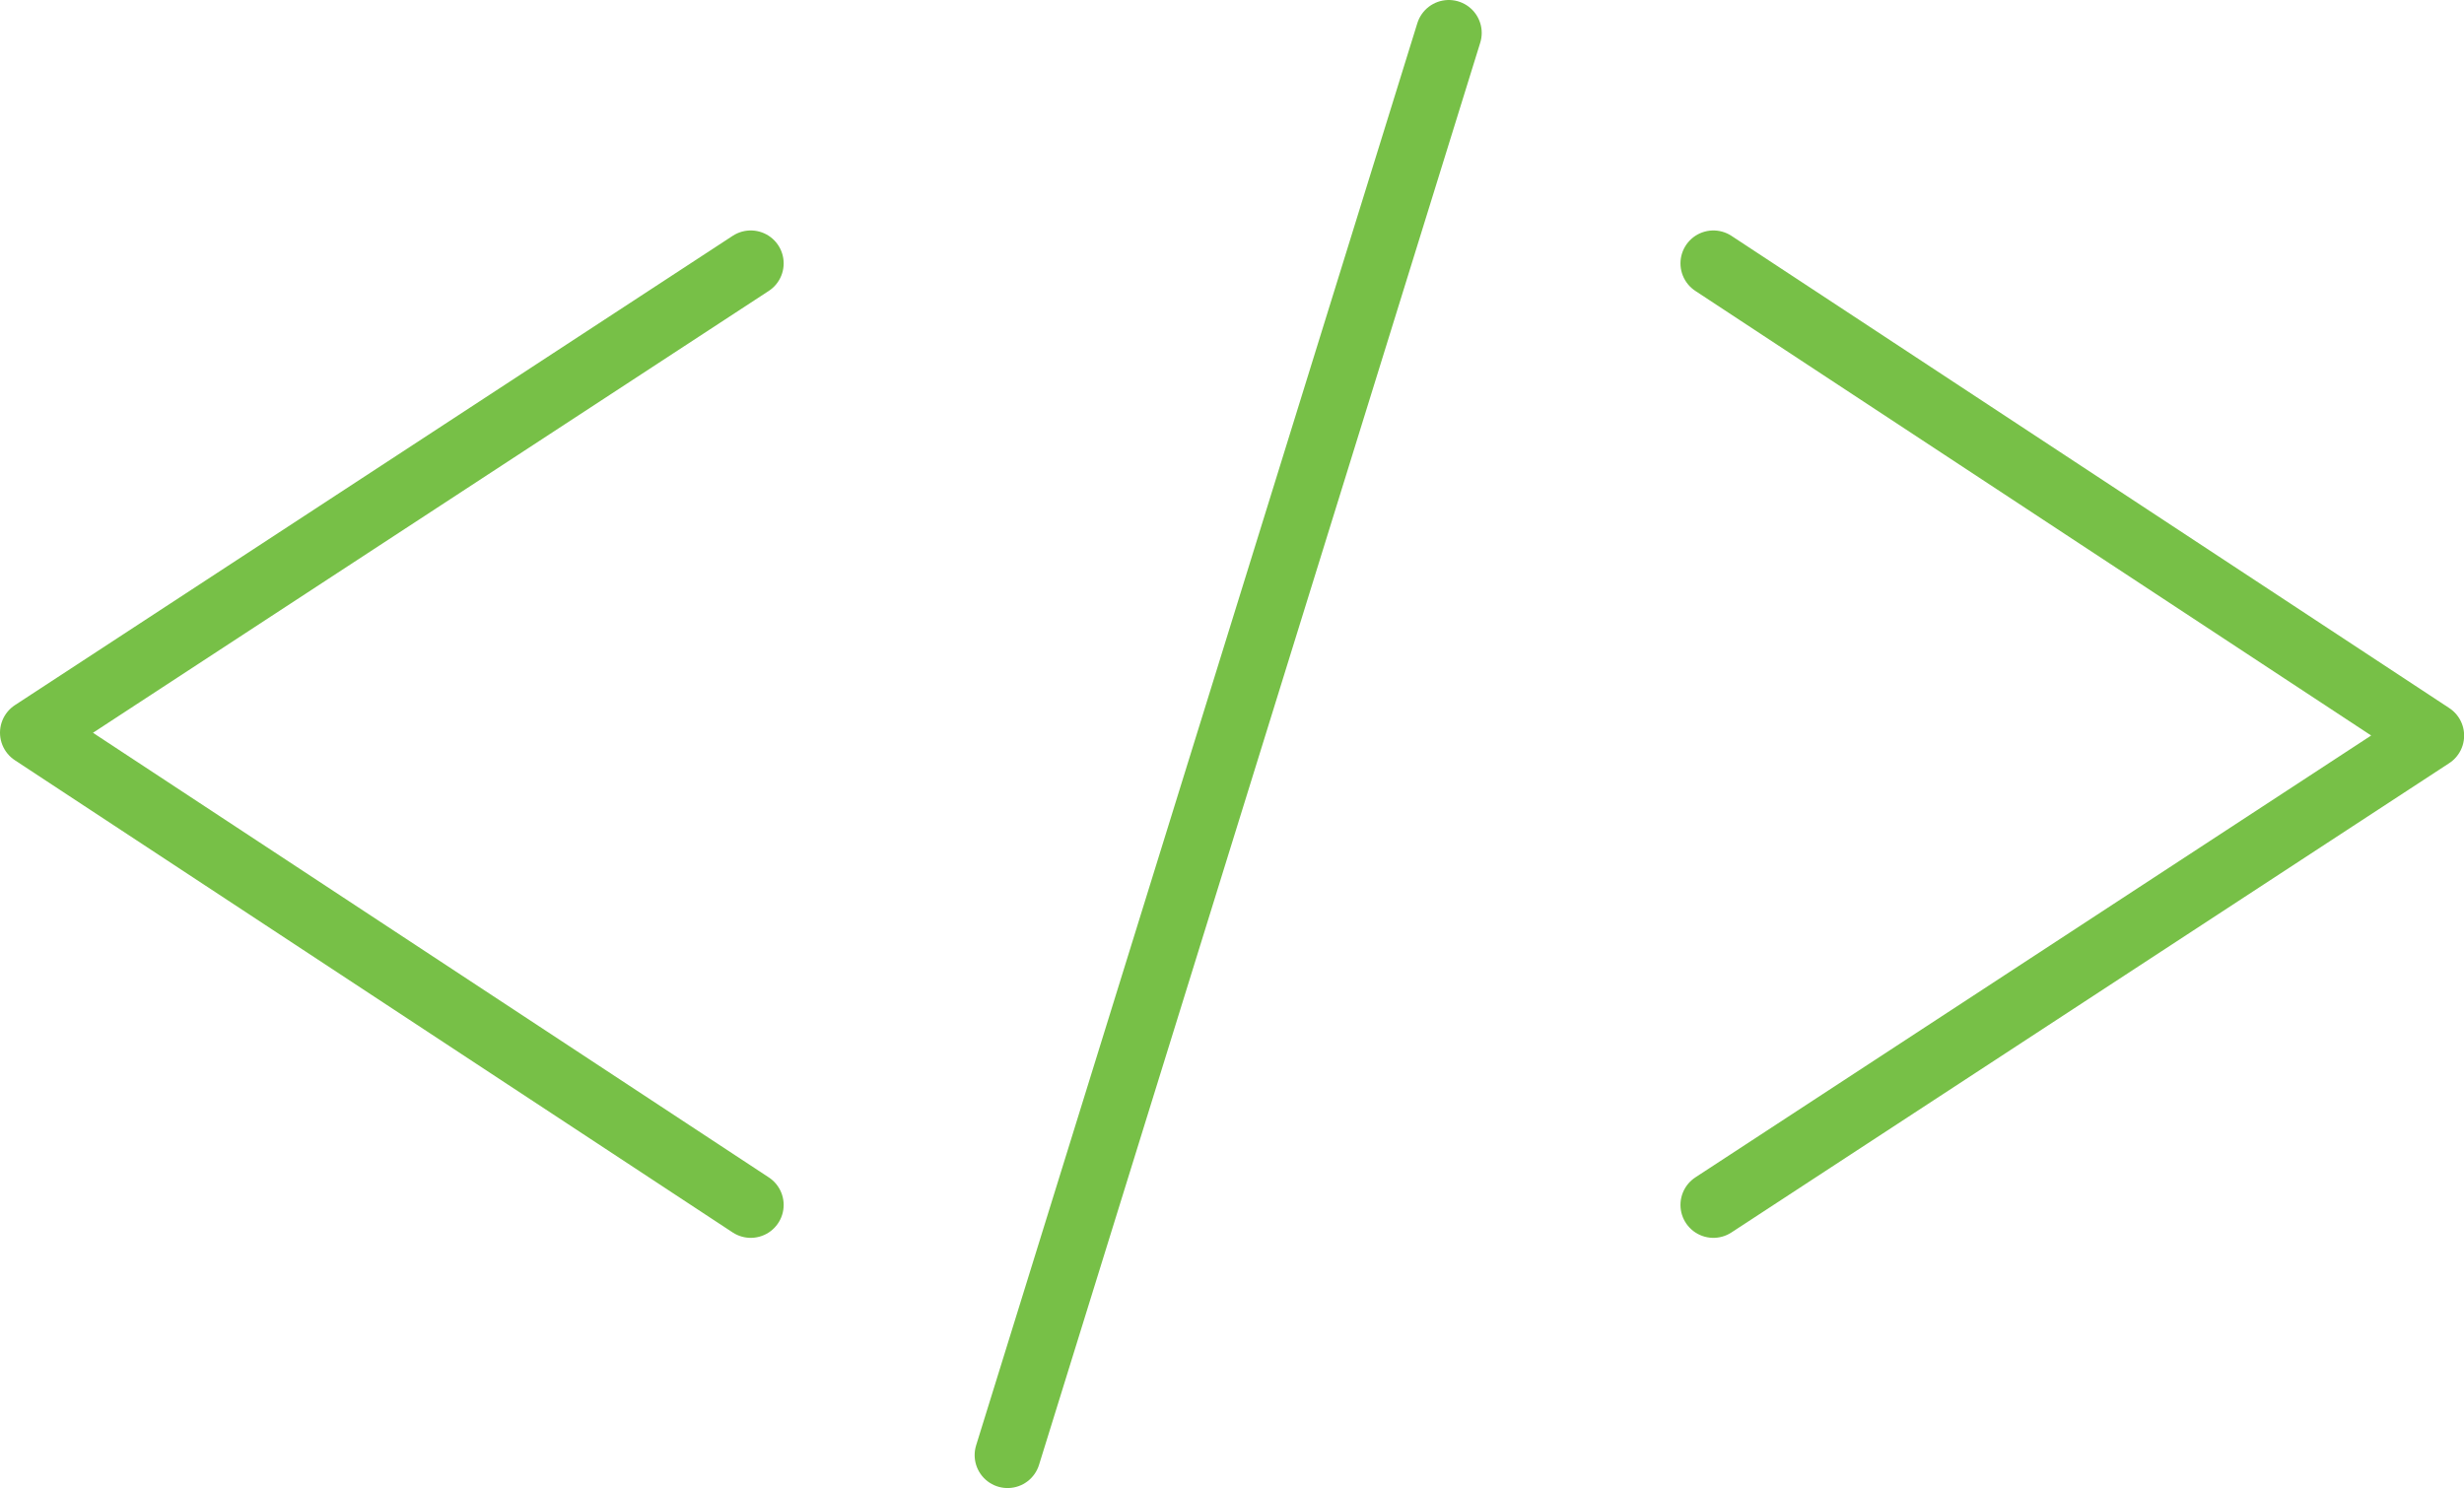 <svg xmlns="http://www.w3.org/2000/svg" viewBox="0 0 187.08 113"><defs><style>.cls-1{fill:none;stroke:#77c047;stroke-linecap:round;stroke-linejoin:round;stroke-width:5px;}</style></defs><title>icon-developer</title><g id="Layer_2" data-name="Layer 2"><g id="Layer_1-2" data-name="Layer 1"><polyline class="cls-1" points="57 20 2.5 55.64 57 91.5"/><polyline class="cls-1" points="130.09 91.5 184.59 55.86 130.09 20"/><line class="cls-1" x1="110" y1="2.5" x2="76.5" y2="110.5"/></g></g></svg>